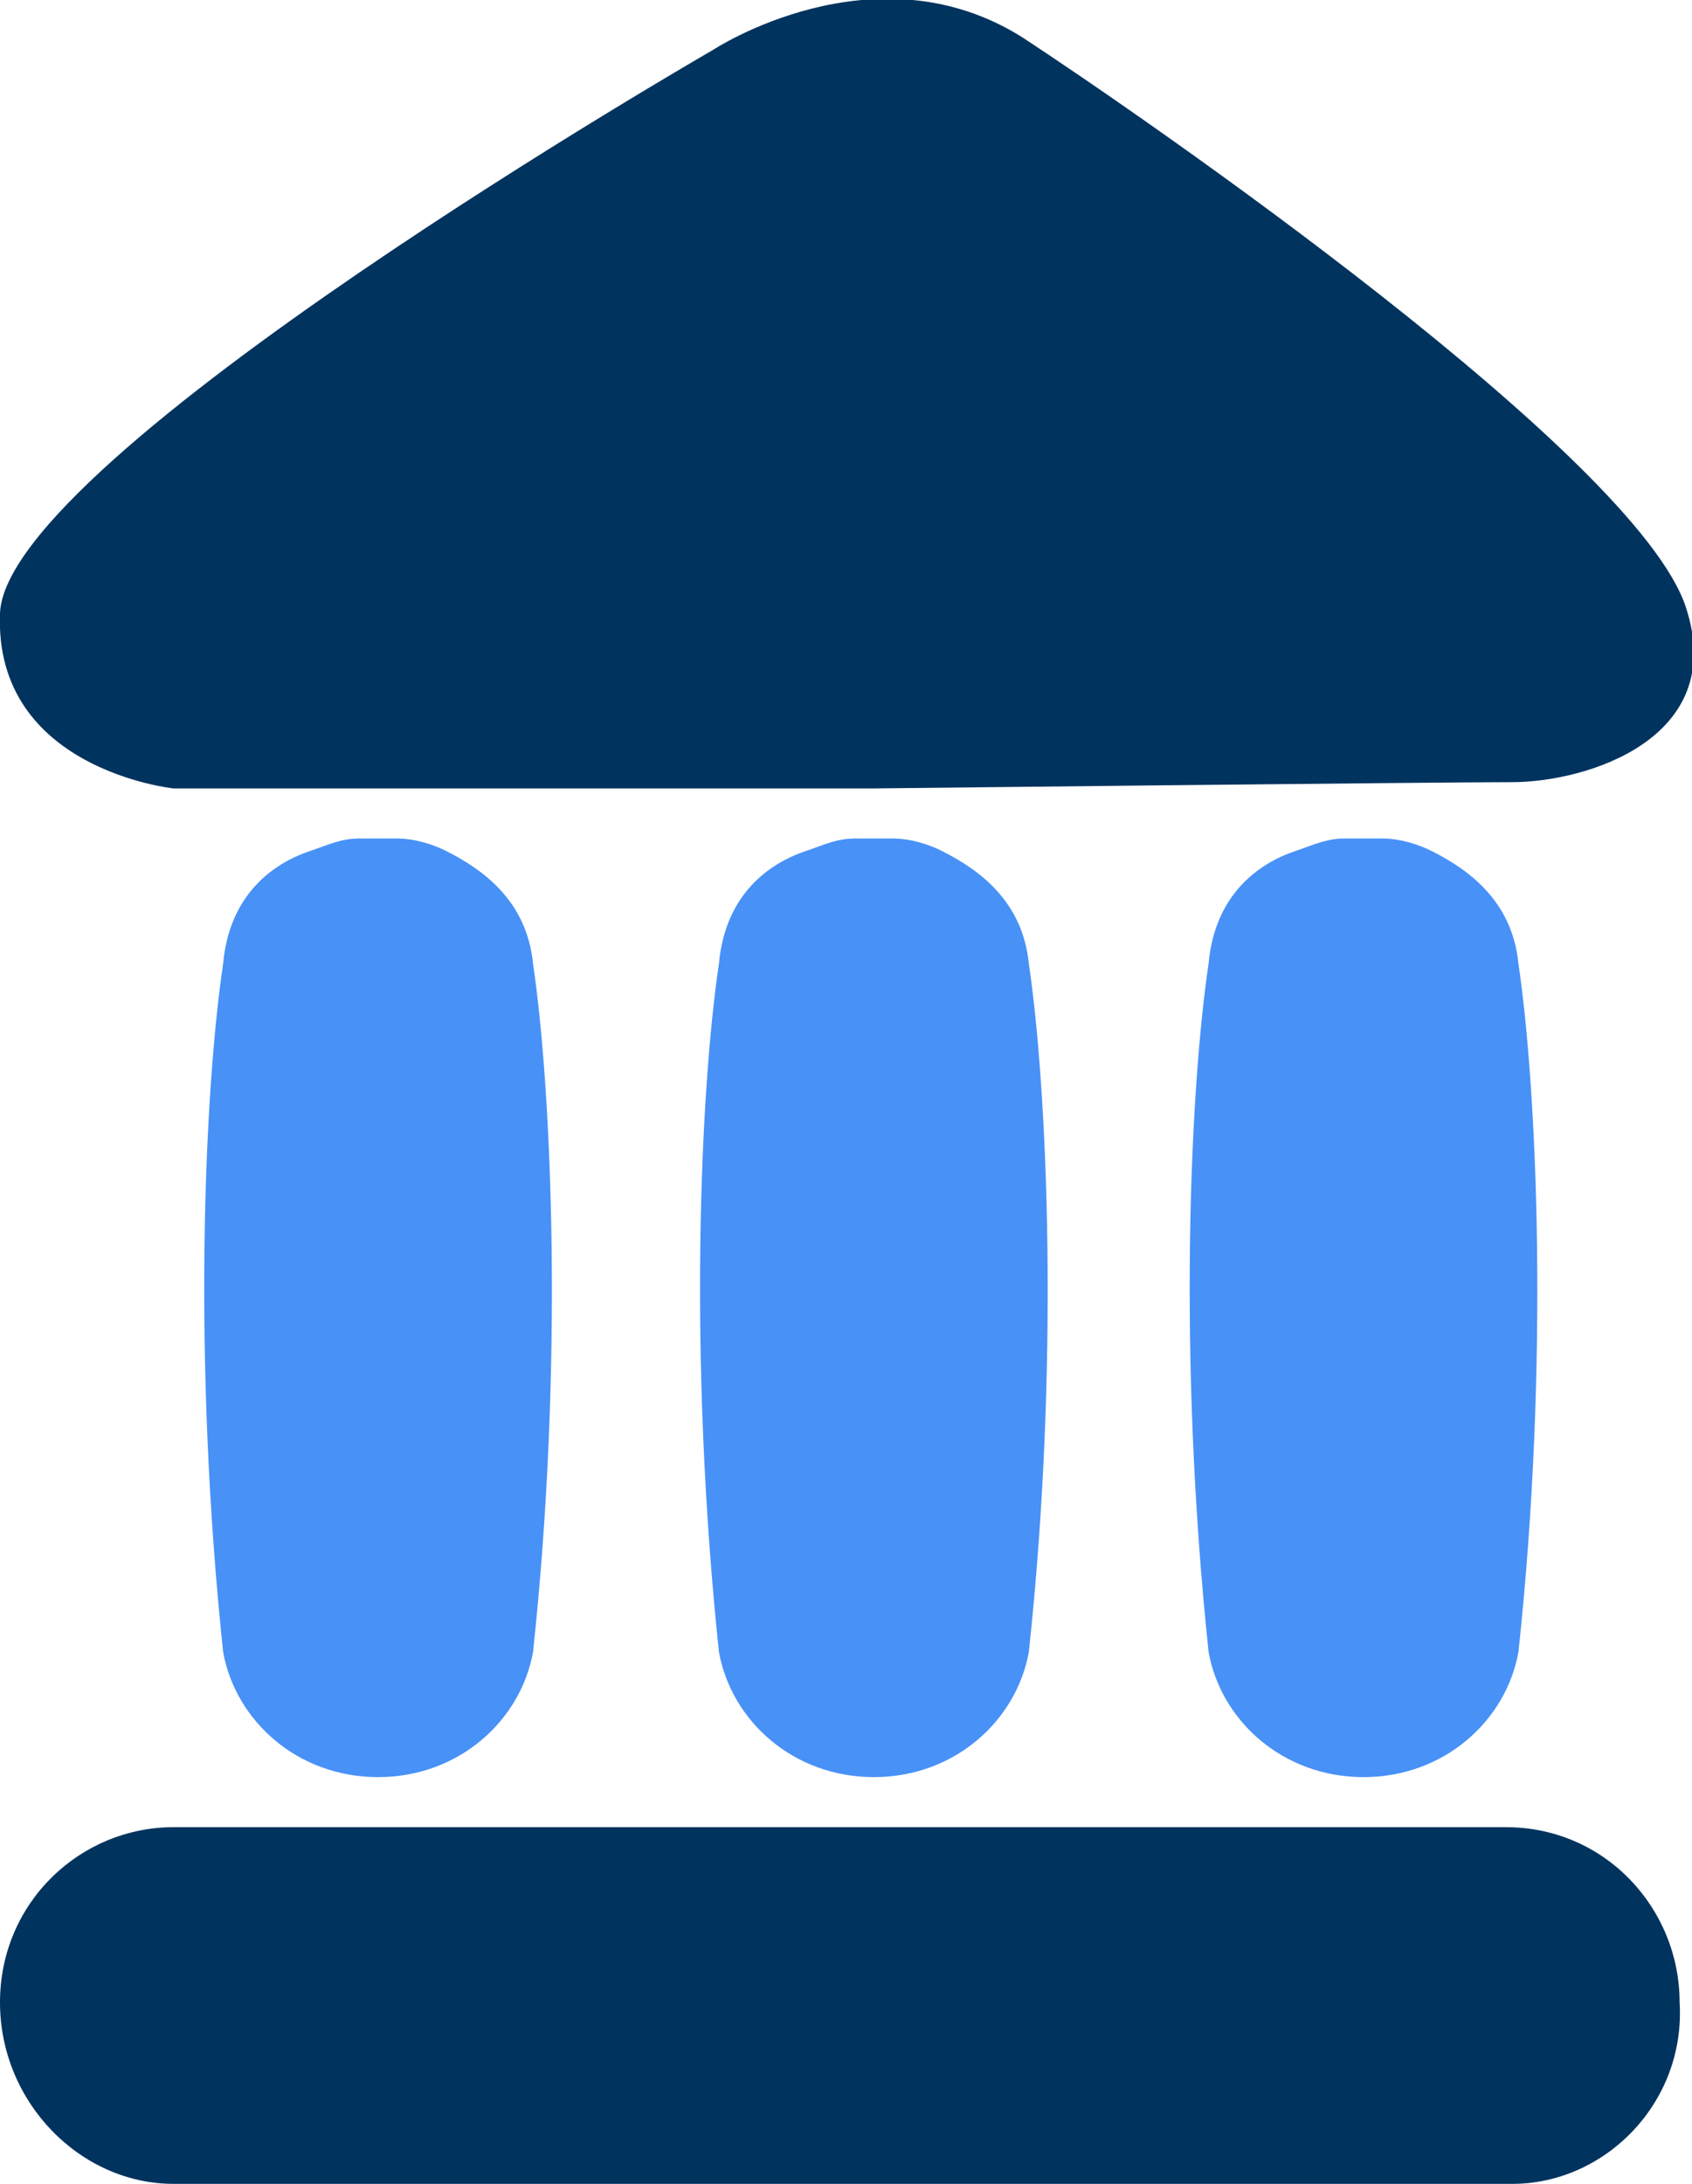 <svg width="31" height="40" viewBox="0 0 31 40" fill="none" xmlns="http://www.w3.org/2000/svg">
<g id="Frame" clip-path="url(#clip0_7520_14352)">
<path id="Vector" d="M27.707 40H3.179C1.476 40 0 38.51 0 36.676C0 34.842 1.476 33.467 3.179 33.467H27.593C29.41 33.467 30.773 34.957 30.773 36.676C30.886 38.51 29.41 40 27.707 40Z" fill="#00335E"/>
<path id="Vector_2" d="M9.766 17.651C9.652 16.505 8.857 15.931 8.176 15.588C7.949 15.473 7.608 15.358 7.268 15.358C7.04 15.358 6.927 15.358 6.927 15.358C6.927 15.358 6.813 15.358 6.586 15.358C6.246 15.358 6.018 15.473 5.678 15.588C4.996 15.817 4.202 16.39 4.088 17.651C3.747 19.943 3.52 24.871 4.088 30.258C4.315 31.519 5.451 32.55 6.927 32.55C8.403 32.55 9.539 31.519 9.766 30.258C10.333 24.986 10.106 19.943 9.766 17.651Z" fill="#4891F7"/>
<path id="Vector_3" d="M18.85 17.651C18.736 16.505 17.941 15.931 17.26 15.588C17.033 15.473 16.692 15.358 16.352 15.358C16.124 15.358 16.011 15.358 16.011 15.358C16.011 15.358 15.897 15.358 15.67 15.358C15.329 15.358 15.102 15.473 14.762 15.588C14.08 15.817 13.286 16.39 13.172 17.651C12.831 19.943 12.604 24.871 13.172 30.258C13.399 31.519 14.535 32.55 16.011 32.55C17.487 32.55 18.622 31.519 18.85 30.258C19.417 24.986 19.19 19.943 18.85 17.651Z" fill="#4891F7"/>
<path id="Vector_4" d="M27.82 17.651C27.707 16.505 26.912 15.931 26.231 15.588C26.003 15.473 25.663 15.358 25.322 15.358C25.095 15.358 24.982 15.358 24.982 15.358C24.982 15.358 24.868 15.358 24.641 15.358C24.3 15.358 24.073 15.473 23.732 15.588C23.051 15.817 22.256 16.39 22.143 17.651C21.802 19.943 21.575 24.871 22.143 30.258C22.37 31.519 23.505 32.55 24.982 32.55C26.458 32.55 27.593 31.519 27.82 30.258C28.388 24.986 28.161 19.943 27.82 17.651Z" fill="#4891F7"/>
<path id="Vector_5" d="M16.011 14.441H3.179C3.179 14.441 -0.114 14.097 -5.90542e-05 11.232C0.113 8.366 13.059 0.917 13.059 0.917C13.059 0.917 16.011 -1.032 18.736 0.687C21.007 2.177 29.978 8.366 30.886 11.117C31.681 13.524 29.07 14.326 27.707 14.326C26.344 14.326 16.011 14.441 16.011 14.441Z" fill="#00335E"/>
</g>
<defs>
<clipPath id="clip0_7520_14352">
<rect width="31" height="40" fill="white"/>
</clipPath>
</defs>
</svg>
